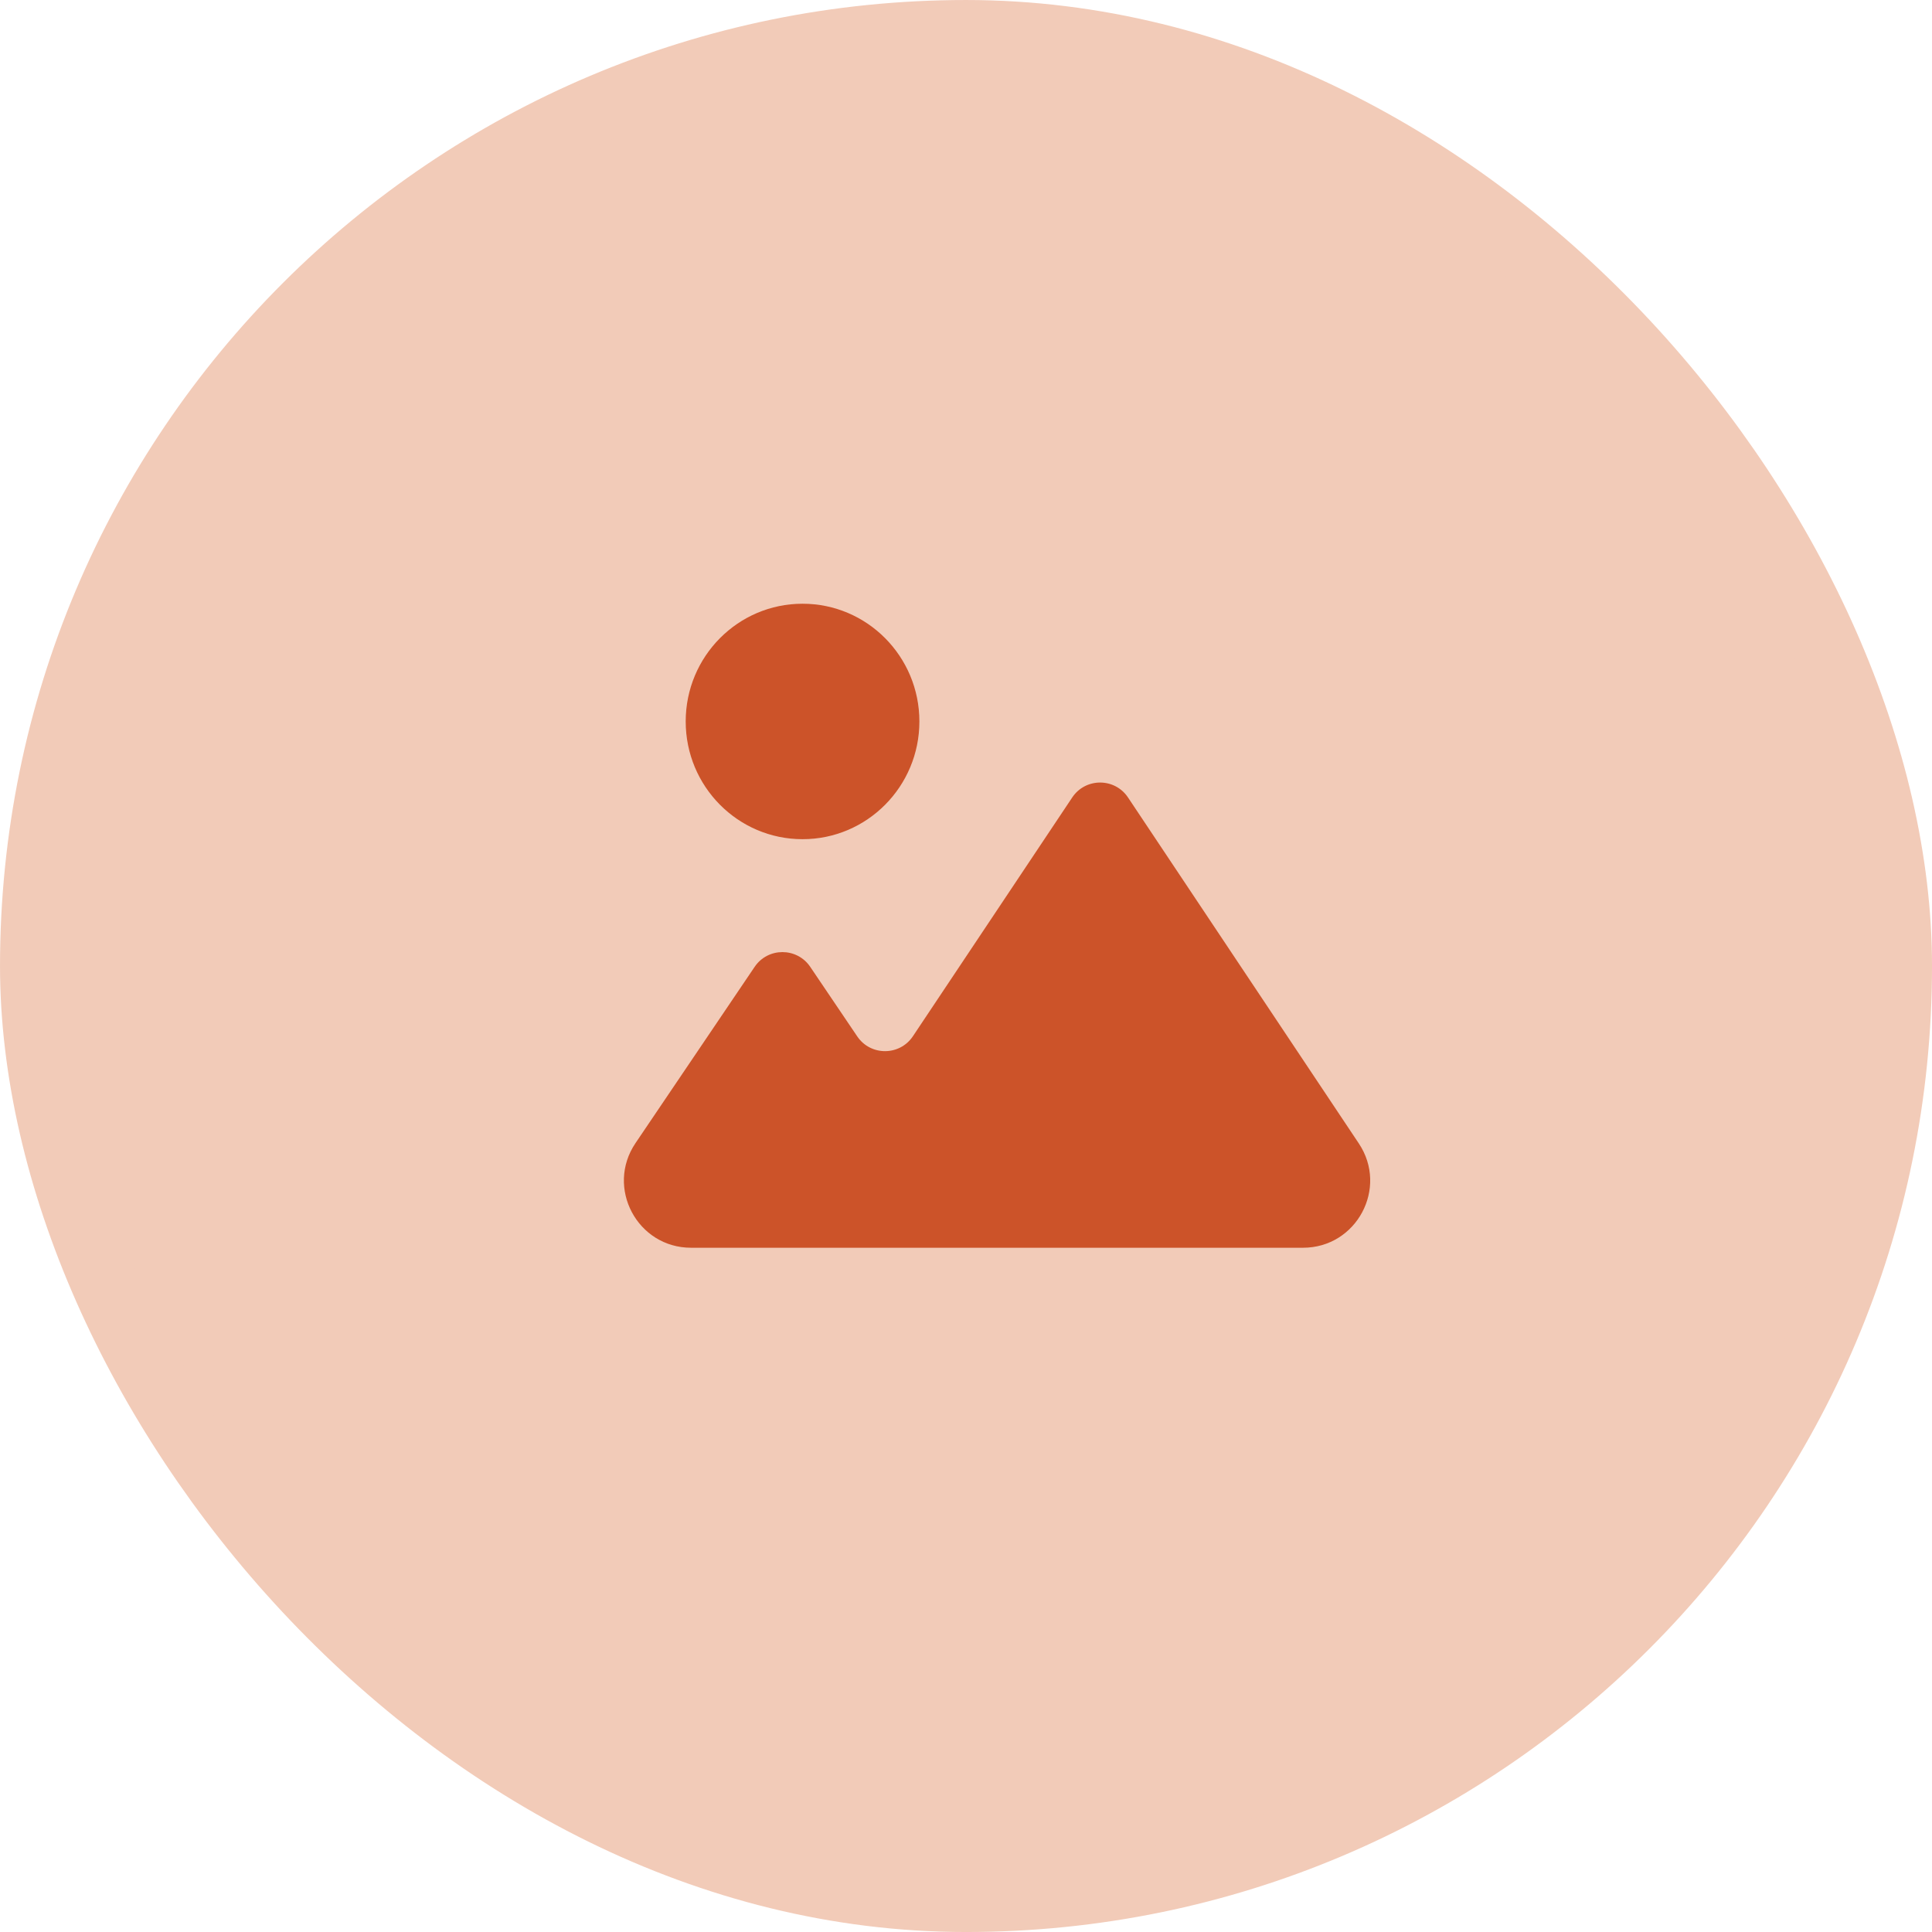 <svg width="96" height="96" viewBox="0 0 96 96" fill="none" xmlns="http://www.w3.org/2000/svg">
<rect x="1.667" y="1.667" width="92.667" height="92.667" rx="46.333" fill="#F2CBB8"/>
<ellipse cx="39.878" cy="35.849" rx="5.806" ry="5.85" fill="#CC5329"/>
<path fillRule="evenodd" clipRule="evenodd" d="M67.519 56.817L56.05 39.626C55.391 38.637 53.937 38.637 53.278 39.626L45.363 51.489C44.706 52.474 43.259 52.479 42.596 51.498L40.26 48.042C39.599 47.065 38.159 47.065 37.498 48.042L31.578 56.8C30.081 59.013 31.667 62 34.339 62L38.351 62H64.746C67.409 62 68.997 59.032 67.519 56.817Z" fill="#CC5329"/>
<rect x="1.667" y="1.667" width="92.667" height="92.667" rx="46.333" stroke="#F2CBB8" stroke-width="3.333"/>
</svg>
